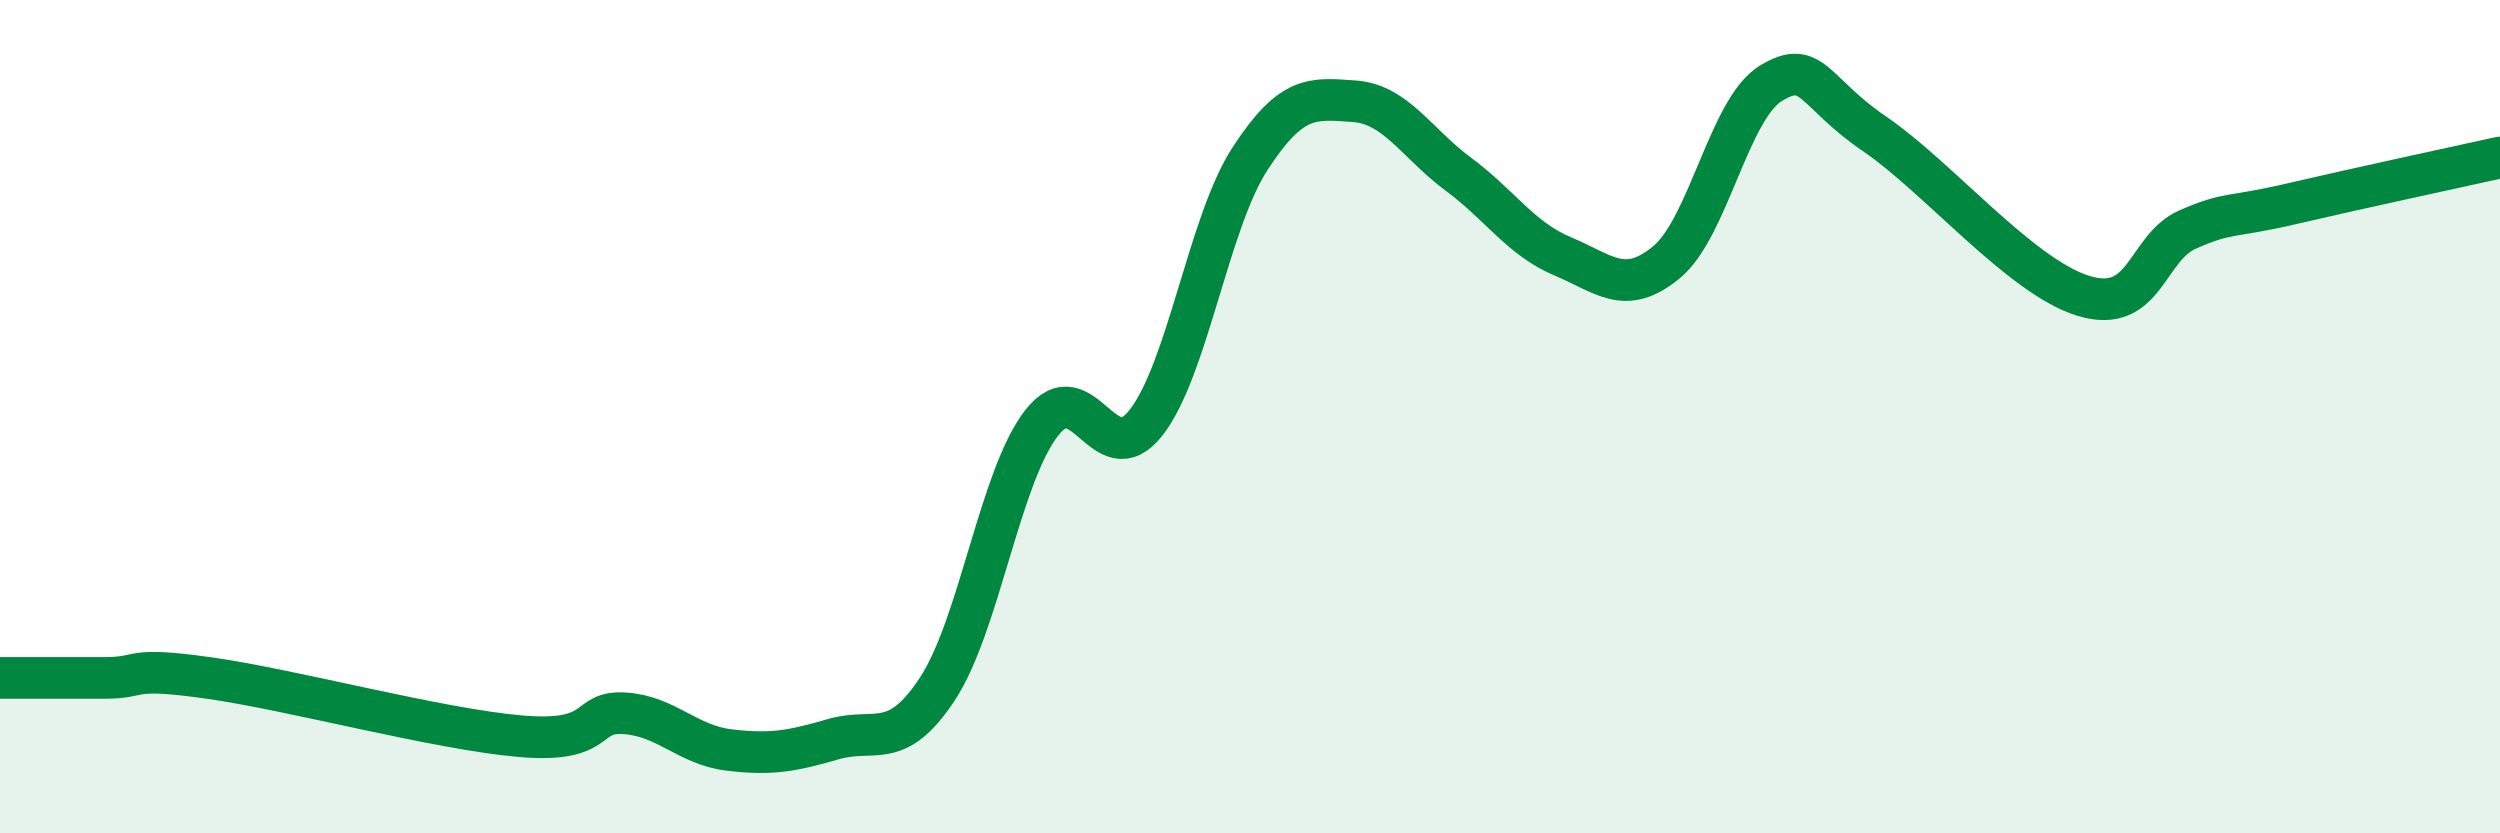 
    <svg width="60" height="20" viewBox="0 0 60 20" xmlns="http://www.w3.org/2000/svg">
      <path
        d="M 0,16.27 C 0.5,16.27 1.5,16.27 2.5,16.27 C 3.5,16.27 3,15.99 5,16.27 C 7,16.55 10.5,17.5 12.5,17.67 C 14.5,17.84 14,17.05 15,17.12 C 16,17.19 16.5,17.88 17.5,18 C 18.5,18.12 19,18.03 20,17.74 C 21,17.45 21.5,18.05 22.5,16.53 C 23.5,15.01 24,11.43 25,10.15 C 26,8.87 26.5,11.42 27.5,10.15 C 28.5,8.88 29,5.35 30,3.81 C 31,2.27 31.5,2.36 32.5,2.43 C 33.5,2.5 34,3.44 35,4.18 C 36,4.92 36.5,5.73 37.5,6.15 C 38.5,6.57 39,7.12 40,6.29 C 41,5.46 41.5,2.61 42.5,2 C 43.5,1.39 43.5,2.2 45,3.22 C 46.5,4.24 48.5,6.64 50,7.1 C 51.5,7.56 51.5,5.95 52.5,5.51 C 53.5,5.07 53.5,5.24 55,4.89 C 56.5,4.54 59,4 60,3.78L60 20L0 20Z"
        fill="#008740"
        opacity="0.1"
        stroke-linecap="round"
        stroke-linejoin="round"
      />
      <path
        d="M 0,16.27 C 0.5,16.27 1.5,16.27 2.5,16.27 C 3.5,16.27 3,15.99 5,16.27 C 7,16.55 10.5,17.5 12.5,17.67 C 14.5,17.84 14,17.05 15,17.12 C 16,17.19 16.5,17.88 17.5,18 C 18.5,18.12 19,18.03 20,17.74 C 21,17.45 21.5,18.05 22.5,16.53 C 23.5,15.01 24,11.43 25,10.15 C 26,8.87 26.5,11.42 27.5,10.15 C 28.5,8.88 29,5.35 30,3.81 C 31,2.27 31.5,2.36 32.5,2.43 C 33.5,2.5 34,3.44 35,4.18 C 36,4.92 36.5,5.73 37.5,6.15 C 38.5,6.57 39,7.12 40,6.29 C 41,5.46 41.5,2.61 42.5,2 C 43.5,1.39 43.5,2.2 45,3.22 C 46.5,4.24 48.5,6.64 50,7.1 C 51.5,7.56 51.5,5.95 52.5,5.51 C 53.5,5.07 53.5,5.24 55,4.89 C 56.5,4.54 59,4 60,3.78"
        stroke="#008740"
        stroke-width="1"
        fill="none"
        stroke-linecap="round"
        stroke-linejoin="round"
      />
    </svg>
  